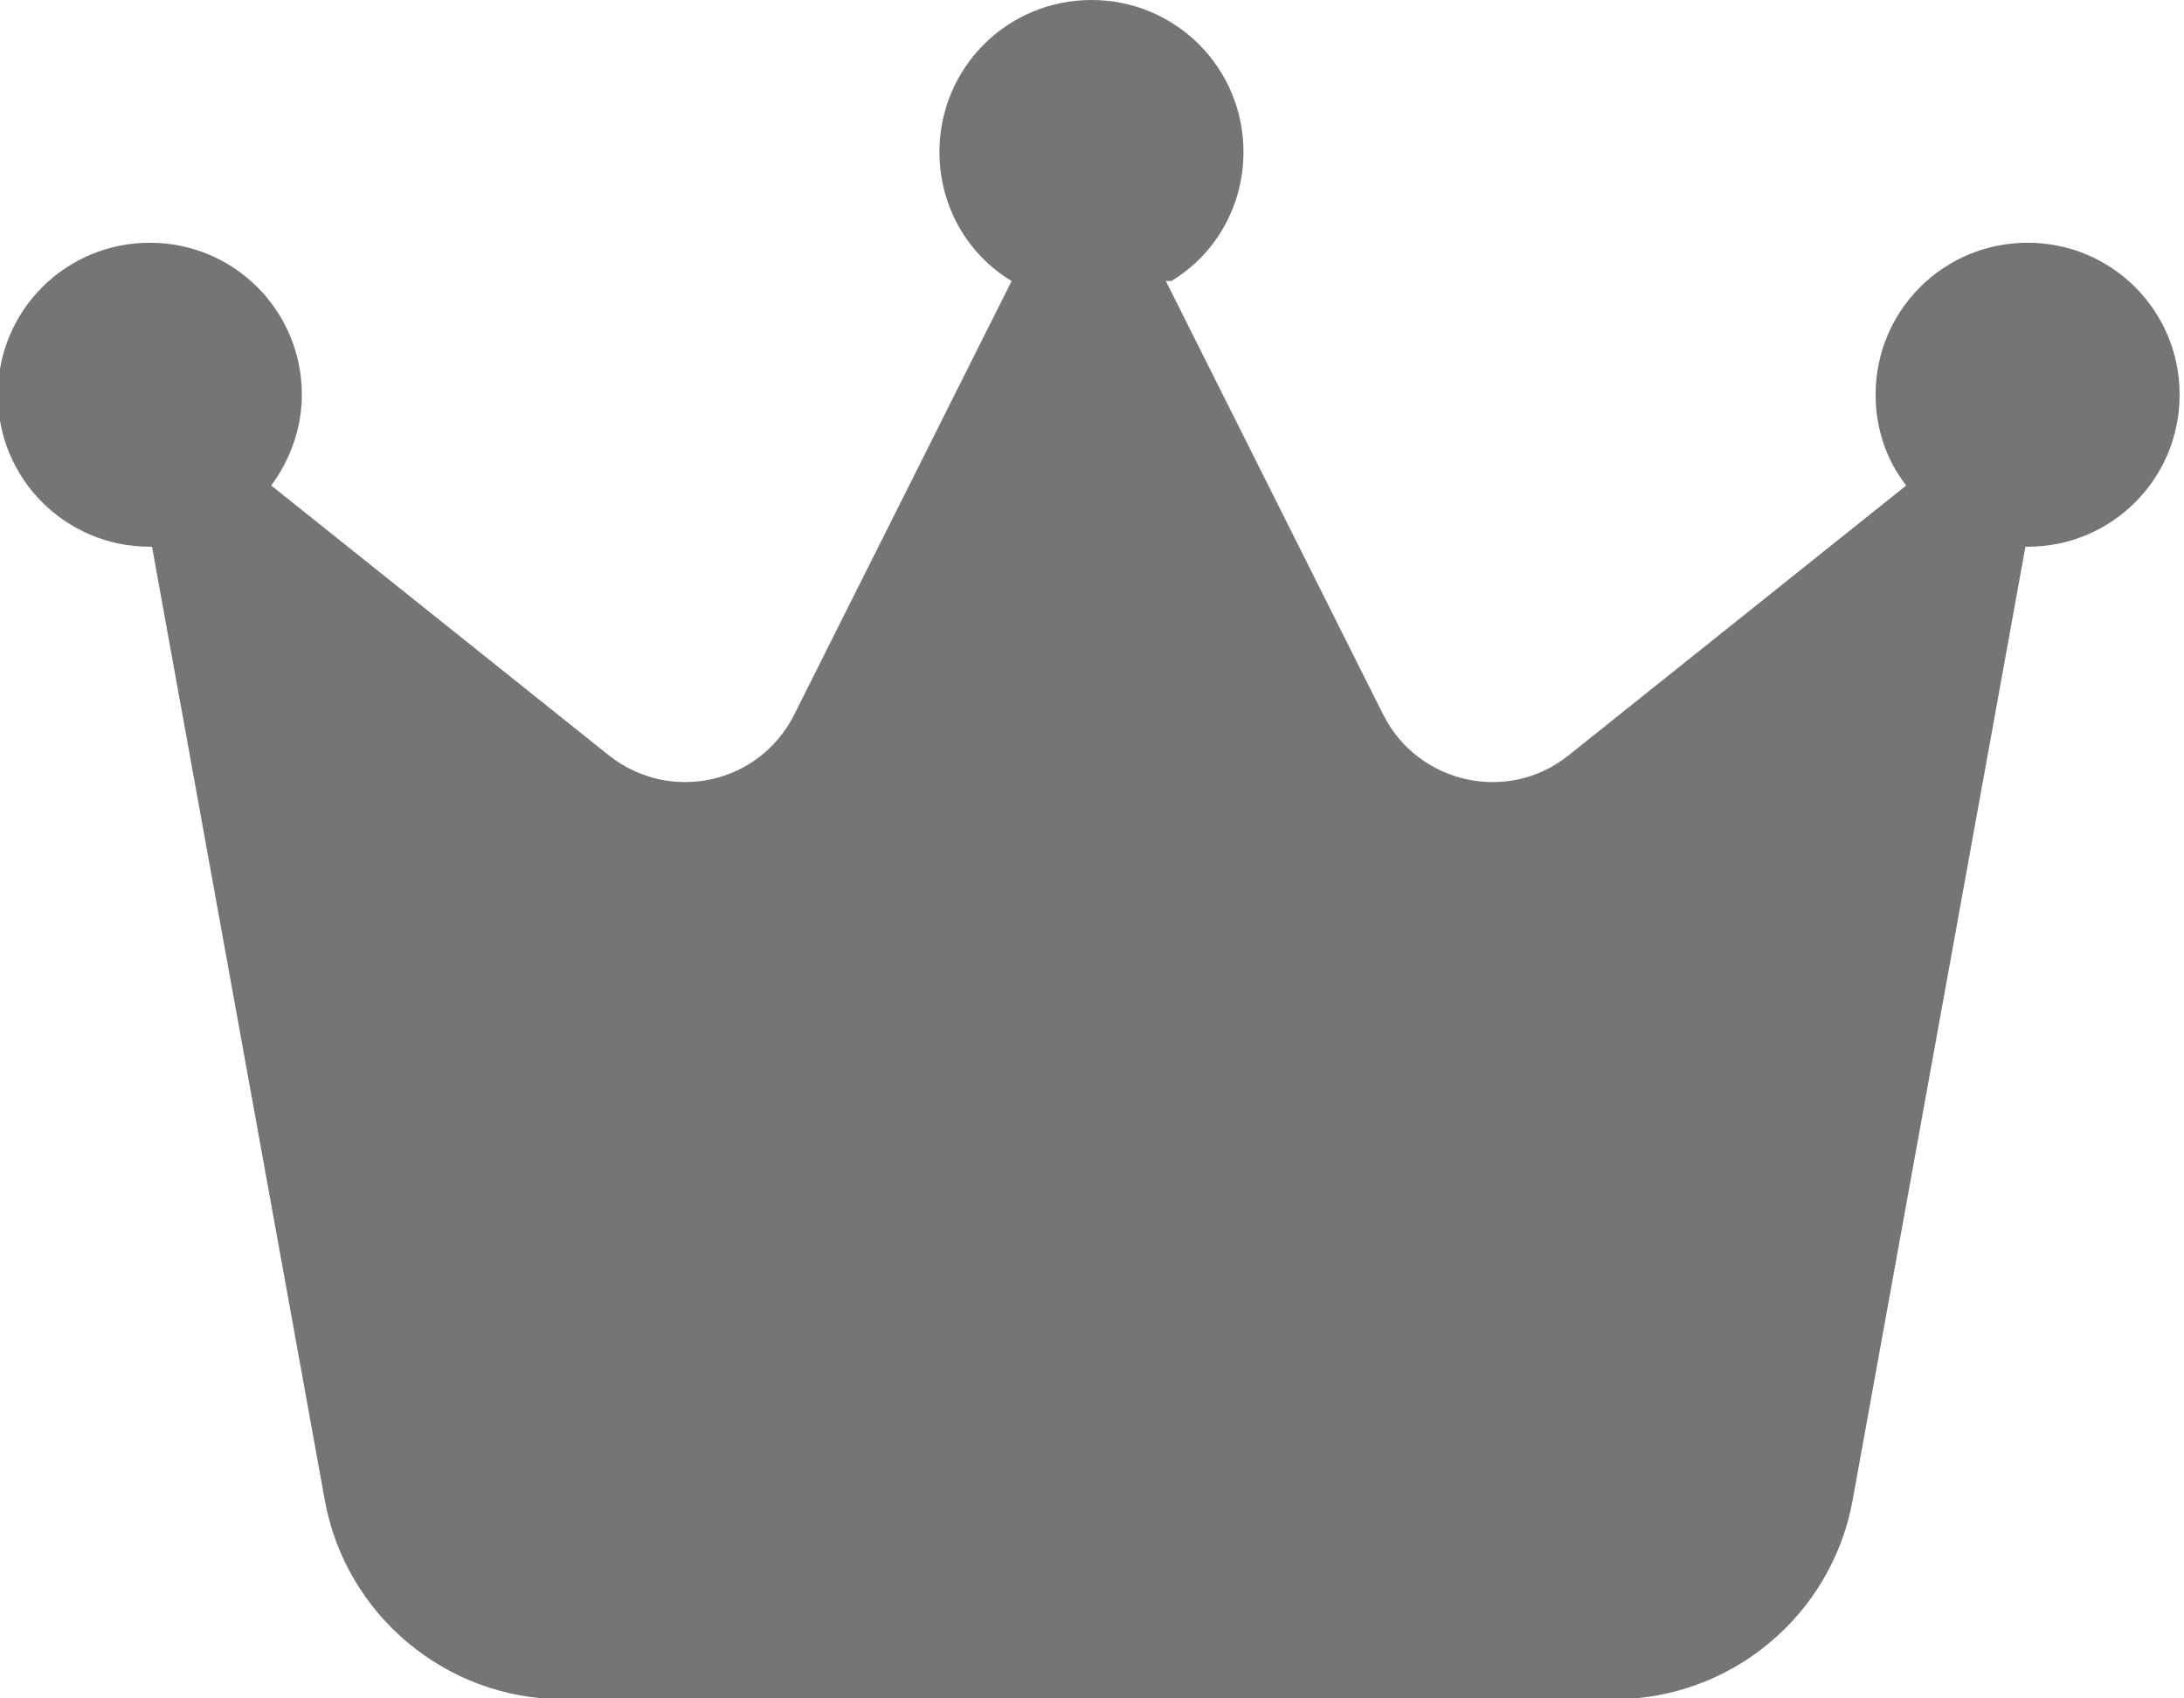 <?xml version="1.0" encoding="UTF-8"?>
<svg xmlns="http://www.w3.org/2000/svg" id="Layer_2" viewBox="0 0 19.97 15.53">
  <defs>
    <style>
      .cls-1 {
        fill: #757577;
      }
    </style>
  </defs>
  <g id="Layer_1-2" data-name="Layer_1">
    <path class="cls-1" d="M10.71,2.57c.4-.24.66-.68.66-1.18,0-.77-.62-1.39-1.39-1.39s-1.39.62-1.39,1.39c0,.5.26.94.66,1.18l-1.99,3.97c-.32.63-1.13.81-1.69.37l-3.09-2.47c.17-.23.28-.52.28-.83,0-.77-.62-1.39-1.39-1.39s-1.39.62-1.39,1.39.62,1.39,1.39,1.39h.02l1.58,8.72c.19,1.05,1.11,1.82,2.18,1.82h9.61c1.07,0,1.99-.77,2.18-1.82l1.58-8.72h.02c.77,0,1.39-.62,1.39-1.39s-.62-1.39-1.39-1.39-1.39.62-1.39,1.39c0,.31.1.6.28.83l-3.09,2.47c-.55.44-1.37.26-1.69-.37l-1.99-3.97Z"></path>
  </g>
</svg>
